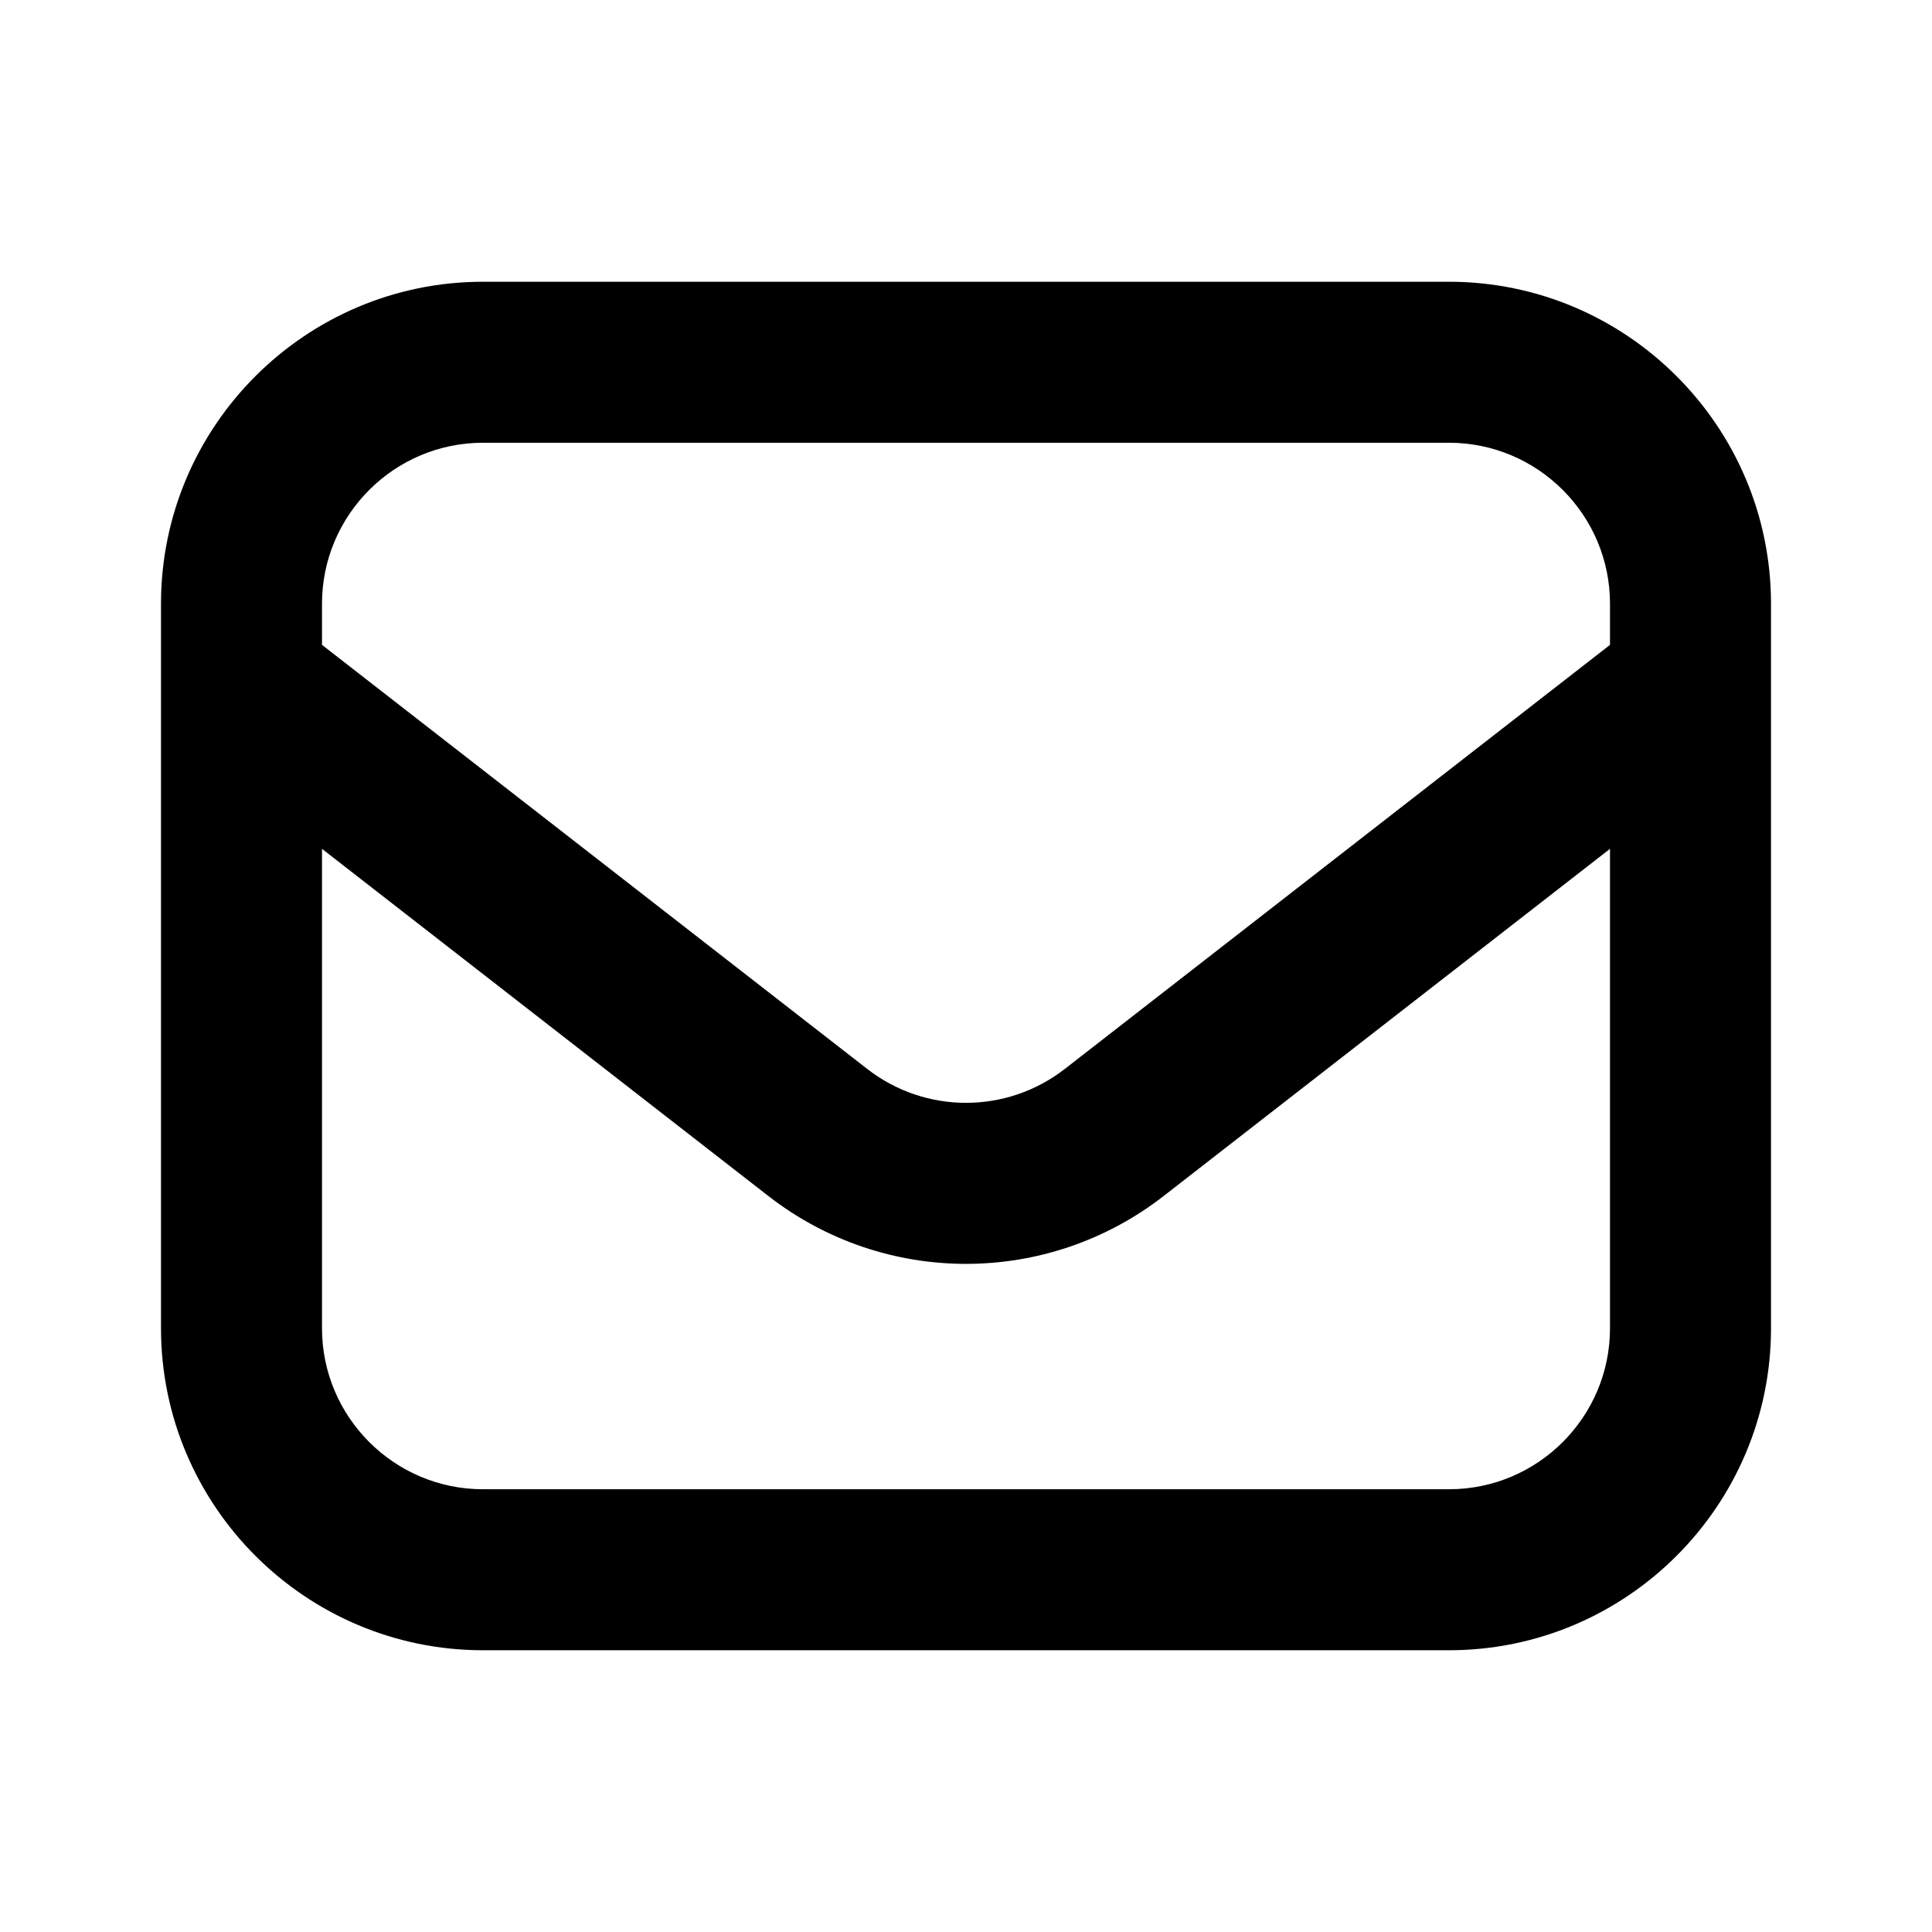 <?xml version="1.0" encoding="utf-8"?>
<!-- Generator: Adobe Illustrator 28.0.0, SVG Export Plug-In . SVG Version: 6.00 Build 0)  -->
<svg version="1.1" id="Layer_1" xmlns="http://www.w3.org/2000/svg" xmlns:xlink="http://www.w3.org/1999/xlink" x="0px" y="0px"
	 width="1440px" height="1440px" viewBox="0 0 144 144" style="enable-background:new 0 0 144 144;" xml:space="preserve">
<style type="text/css">
	.st0{fill:#FFFFFF;}
</style>
<rect class="st0" width="144" height="144"/>
<path d="M108,21h-72c-13.233,0-24,10.767-24,24v54c0,13.233,10.767,24,24,24h72
	c13.233,0,24-10.767,24-24V45C132,31.767,121.233,21,108,21z M36,33h72
	c6.617,0,12,5.383,12,12v3.065L79.368,79.669c-4.338,3.374-10.397,3.373-14.735-0
	L24,48.065V45C24,38.383,29.383,33,36,33z M108,111h-72
	c-6.617,0-12-5.383-12-12V63.268l33.266,25.873
	c4.338,3.375,9.536,5.061,14.735,5.061c5.198,0,10.397-1.688,14.734-5.061
	l33.265-25.873V99C120,105.617,114.617,111,108,111z"/>
</svg>
